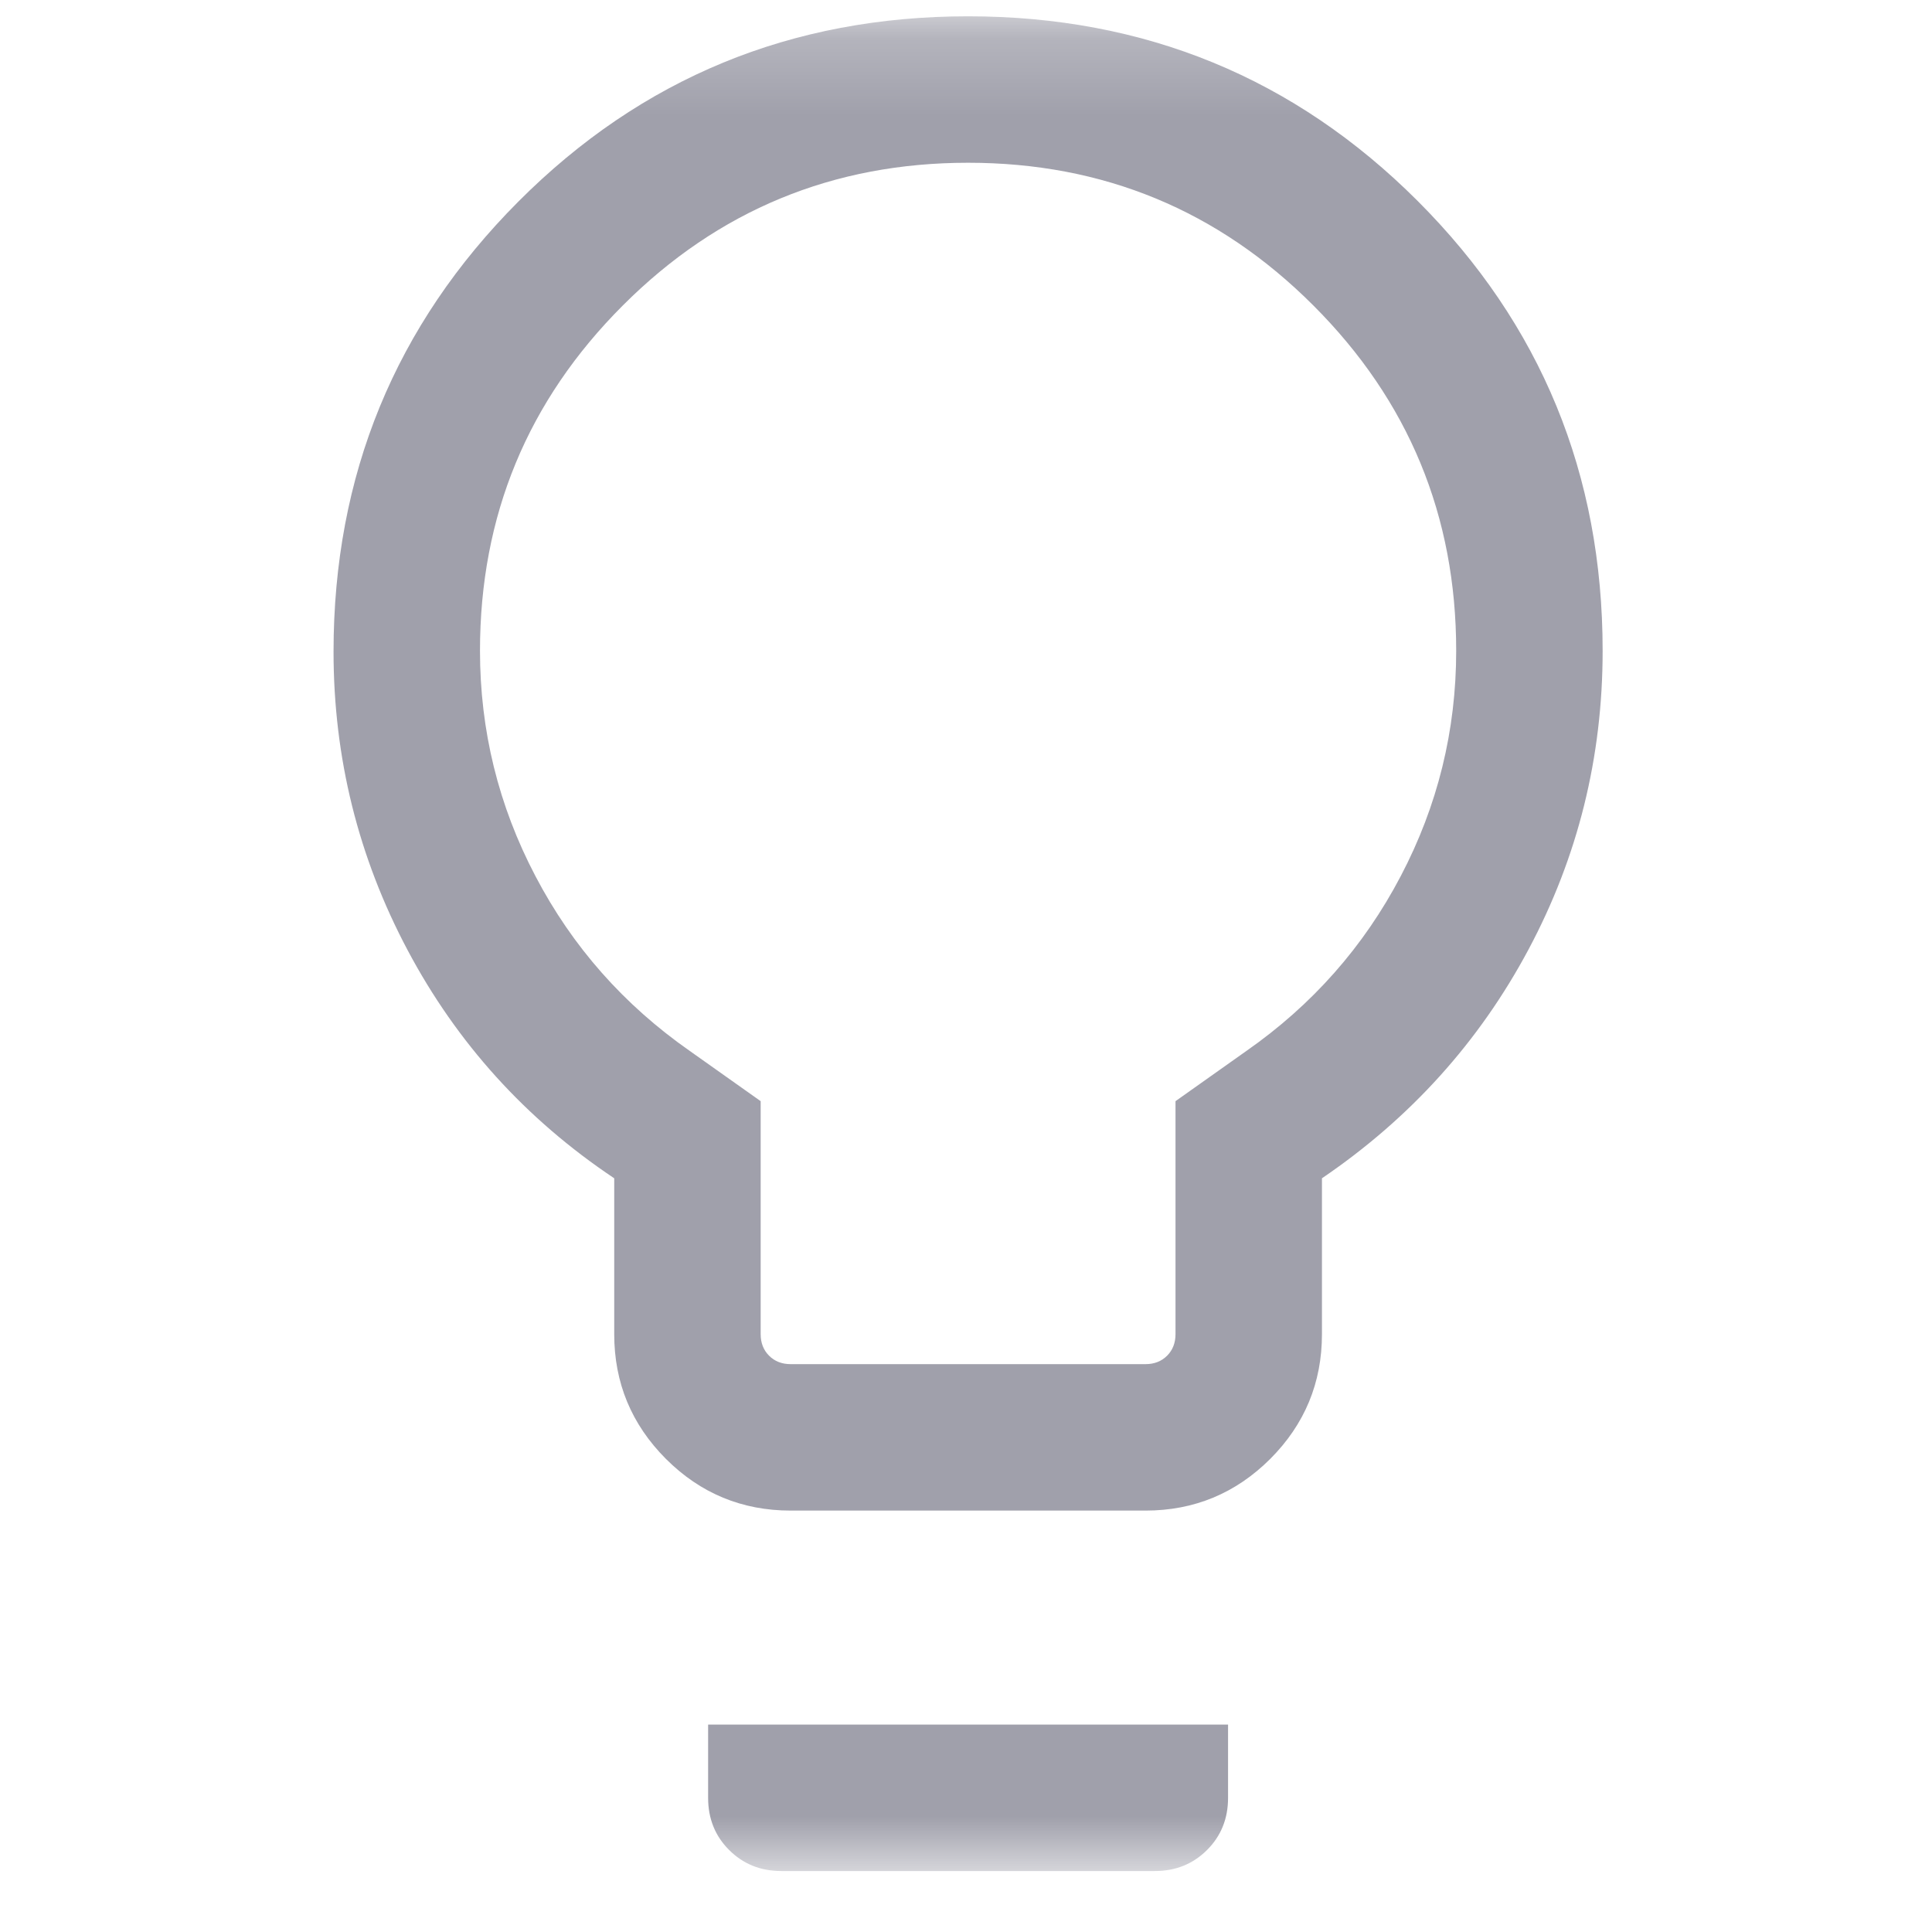 <?xml version="1.0" encoding="UTF-8"?> <svg xmlns="http://www.w3.org/2000/svg" width="25" height="25" viewBox="0 0 25 25" fill="none"><mask id="mask0_895_91520" style="mask-type:alpha" maskUnits="userSpaceOnUse" x="0" y="0" width="25" height="25"><rect x="0.527" y="0.211" width="24" height="24" fill="#D9D9D9"></rect></mask><g mask="url(#mask0_895_91520)"><path d="M10.232 19.547C9.602 19.547 9.063 19.324 8.617 18.878C8.171 18.431 7.948 17.893 7.948 17.264V15.247C6.805 14.483 5.914 13.499 5.275 12.296C4.636 11.093 4.316 9.805 4.316 8.433C4.316 6.149 5.114 4.207 6.708 2.608C8.302 1.01 10.242 0.211 12.527 0.211C14.812 0.211 16.752 1.008 18.346 2.602C19.94 4.197 20.738 6.136 20.738 8.421C20.738 9.801 20.418 11.089 19.779 12.286C19.14 13.483 18.249 14.47 17.106 15.247V17.264C17.106 17.893 16.883 18.431 16.437 18.878C15.99 19.324 15.452 19.547 14.822 19.547H10.232ZM10.232 17.652H14.822C14.936 17.652 15.029 17.616 15.102 17.543C15.175 17.47 15.211 17.377 15.211 17.264V14.249L16.127 13.6C16.982 13.003 17.648 12.248 18.126 11.336C18.604 10.425 18.843 9.453 18.843 8.421C18.843 6.674 18.227 5.185 16.995 3.953C15.764 2.721 14.274 2.106 12.527 2.106C10.78 2.106 9.29 2.721 8.059 3.953C6.827 5.185 6.211 6.674 6.211 8.421C6.211 9.453 6.45 10.425 6.928 11.336C7.405 12.248 8.072 13.003 8.927 13.6L9.843 14.249V17.264C9.843 17.377 9.879 17.47 9.952 17.543C10.025 17.616 10.118 17.652 10.232 17.652ZM10.11 24.211C9.841 24.211 9.616 24.12 9.435 23.939C9.253 23.758 9.163 23.532 9.163 23.264V22.316H15.891V23.264C15.891 23.532 15.801 23.758 15.619 23.939C15.438 24.12 15.213 24.211 14.944 24.211H10.11Z" fill="#A0A0AB"></path></g></svg> 